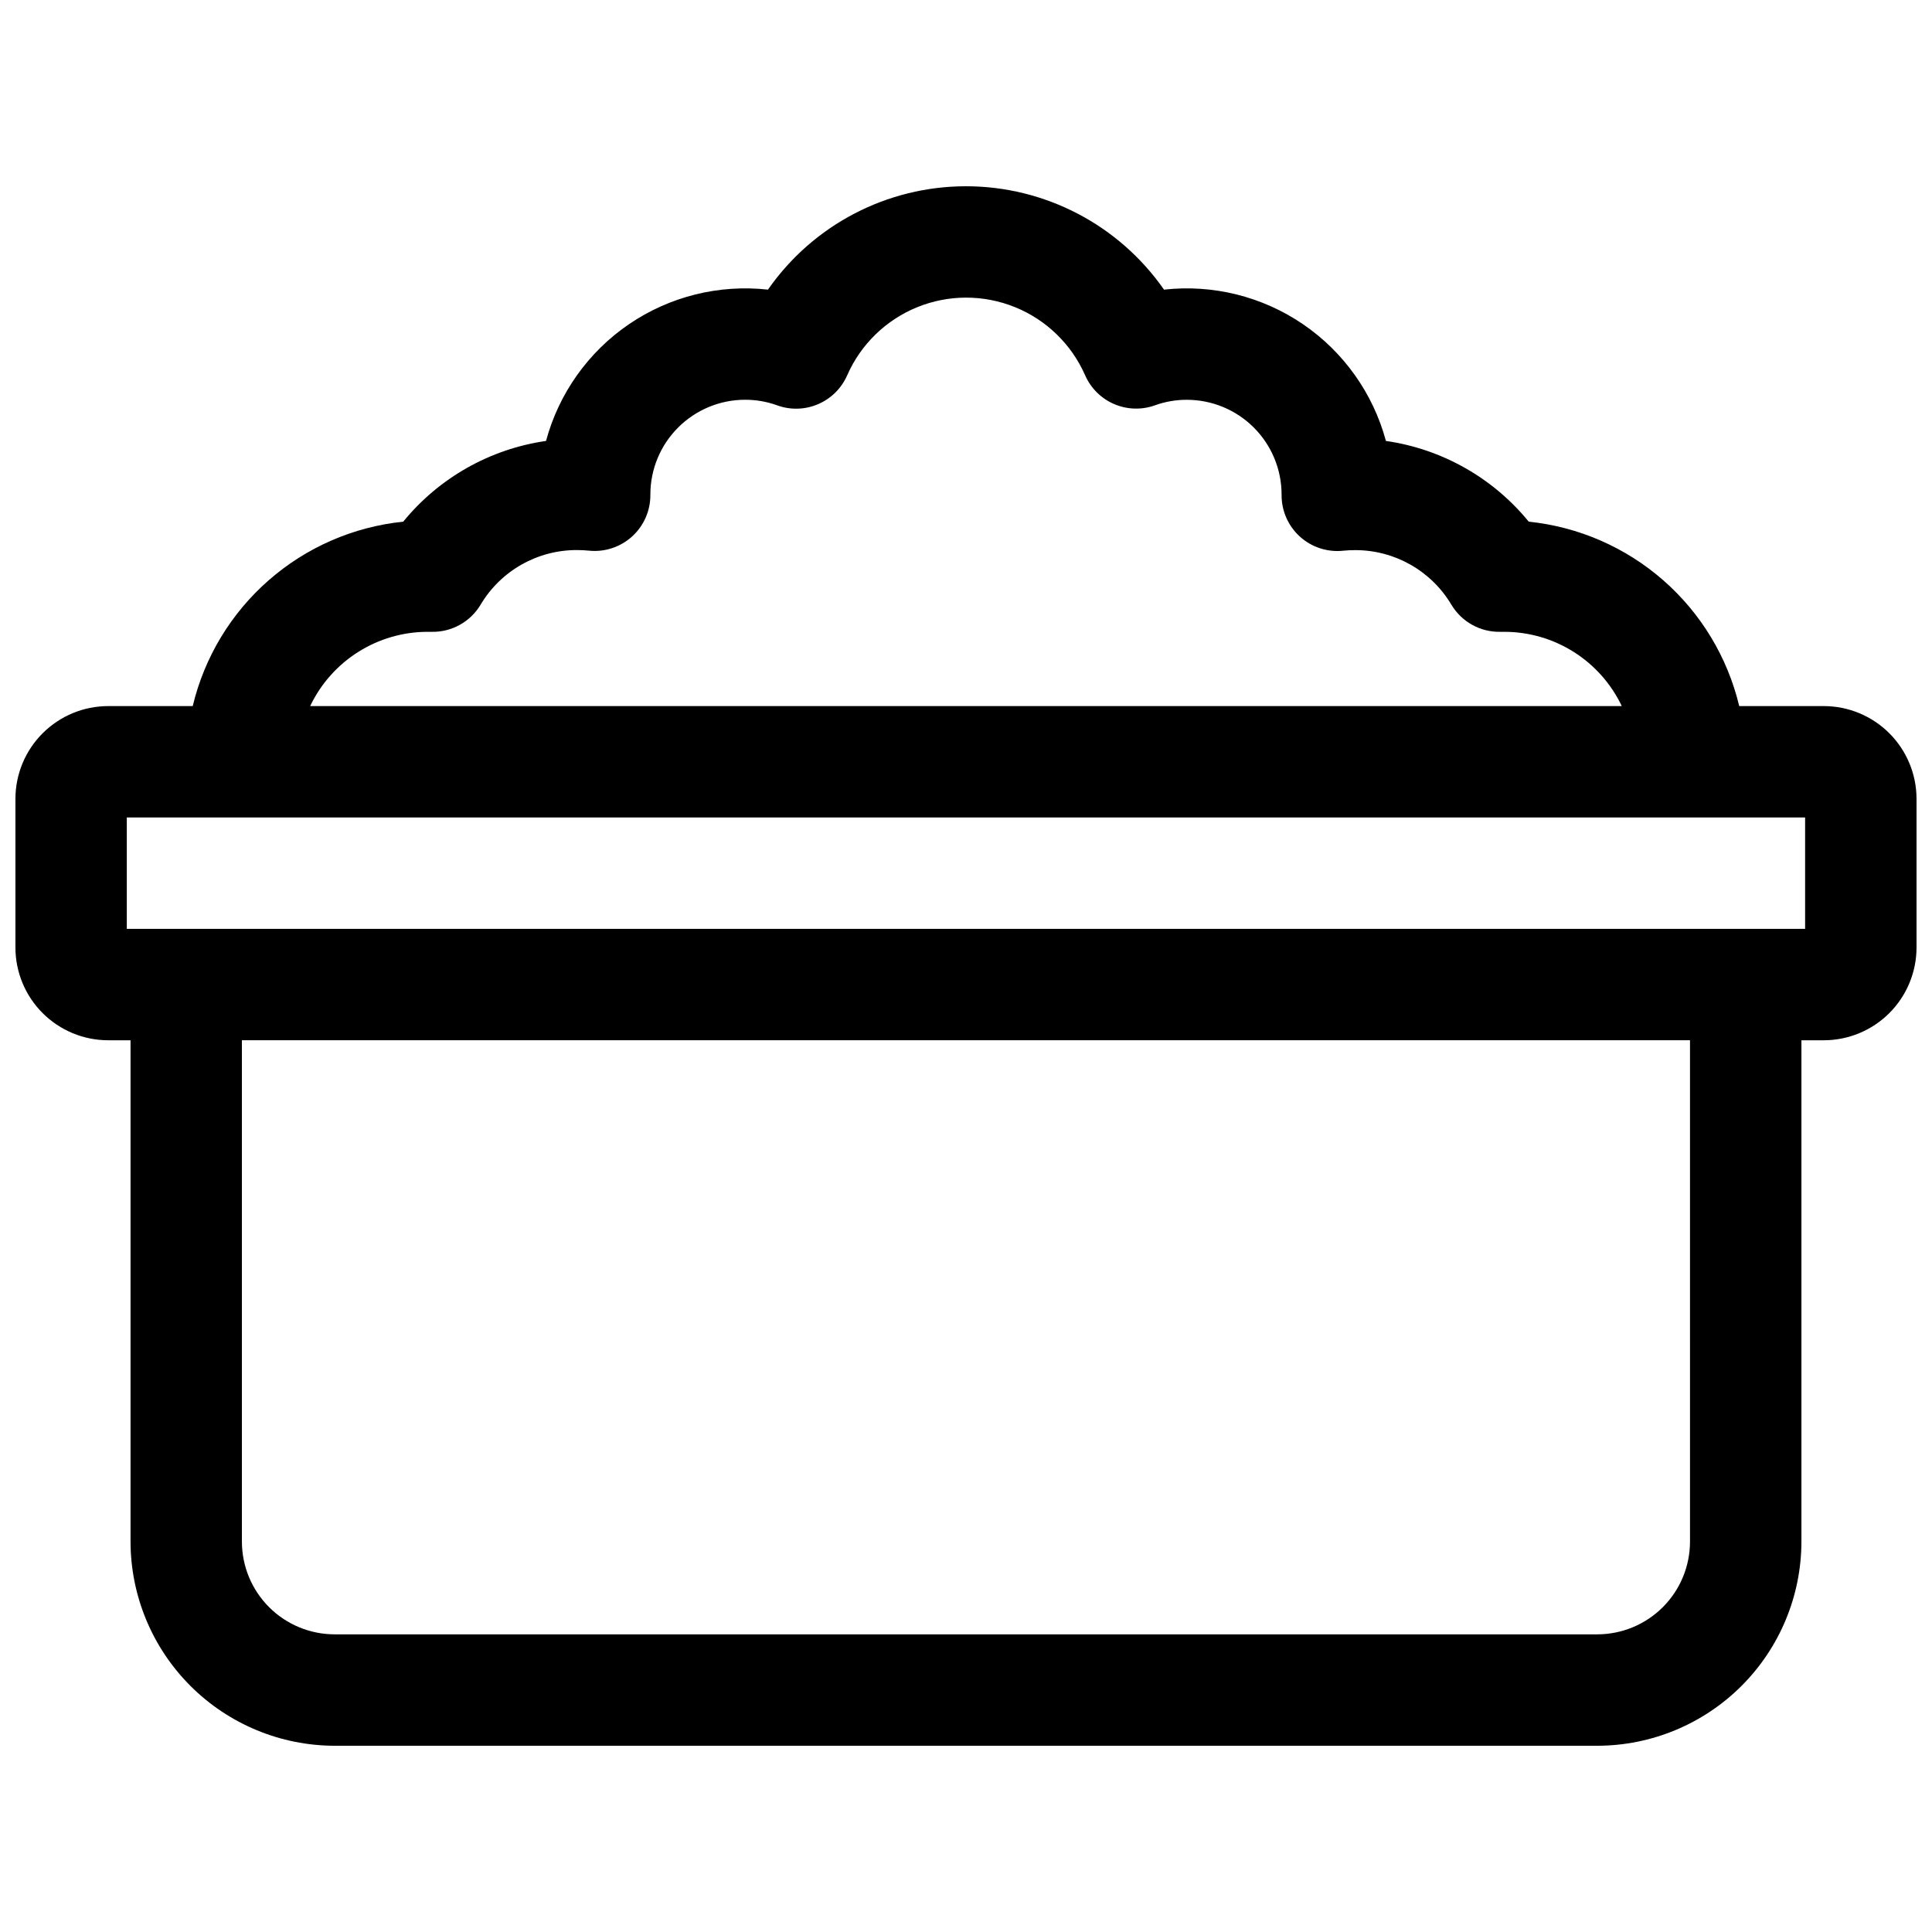 <?xml version="1.0" encoding="UTF-8"?>
<!-- Uploaded to: ICON Repo, www.iconrepo.com, Generator: ICON Repo Mixer Tools -->
<svg width="800px" height="800px" version="1.1" viewBox="144 144 512 512" xmlns="http://www.w3.org/2000/svg">
 <defs>
  <clipPath id="a">
   <path d="m148.09 193h503.81v414h-503.81z"/>
  </clipPath>
 </defs>
 <g clip-path="url(#a)">
  <path d="m627.3 331.12h-22.387c-3.086-12.922-10.113-24.566-20.105-33.32-9.996-8.758-22.461-14.191-35.68-15.555-9.484-11.621-22.992-19.258-37.844-21.391-3.398-12.605-11.199-23.582-21.984-30.938-10.789-7.352-23.852-10.605-36.828-9.16-11.961-17.164-31.559-27.395-52.477-27.395-20.922 0-40.52 10.23-52.477 27.395-12.977-1.445-26.043 1.809-36.832 9.16-10.785 7.356-18.586 18.332-21.984 30.938-14.852 2.133-28.355 9.77-37.844 21.391-13.219 1.363-25.684 6.797-35.676 15.555-9.996 8.754-17.02 20.398-20.109 33.32h-22.383c-6.527 0-12.781 2.594-17.395 7.207-4.617 4.613-7.207 10.871-7.207 17.395v39.359c0 6.523 2.59 12.781 7.207 17.395 4.613 4.613 10.867 7.207 17.395 7.207h5.902v132.84c0.016 14.348 5.723 28.105 15.867 38.25 10.148 10.148 23.906 15.855 38.254 15.871h334.56c14.352-0.016 28.105-5.723 38.254-15.871 10.145-10.145 15.852-23.902 15.867-38.25v-132.84h5.906c6.523 0 12.781-2.594 17.395-7.207 4.613-4.613 7.203-10.871 7.203-17.395v-39.359c0-6.523-2.59-12.781-7.203-17.395s-10.871-7.207-17.395-7.207zm-369.99-19.68h1.086c2.598 0.055 5.168-0.582 7.441-1.844 2.277-1.258 4.18-3.098 5.516-5.328 5.356-9.027 15.09-14.539 25.586-14.496 1.059 0 2.113 0.051 3.168 0.16 4.148 0.418 8.277-0.938 11.375-3.731 3.094-2.793 4.863-6.766 4.871-10.934v-0.234c0.008-6.652 2.652-13.031 7.356-17.734 4.707-4.703 11.082-7.352 17.734-7.359 2.891-0.008 5.758 0.488 8.473 1.465 3.527 1.293 7.41 1.191 10.863-0.285 3.453-1.473 6.215-4.207 7.727-7.644 3.602-8.211 10.27-14.695 18.578-18.07s17.605-3.375 25.918 0c8.309 3.375 14.973 9.859 18.578 18.07 1.504 3.418 4.25 6.137 7.68 7.609 3.434 1.473 7.293 1.594 10.809 0.332 2.719-0.98 5.586-1.477 8.473-1.465 6.652 0.008 13.027 2.652 17.73 7.352 4.703 4.703 7.352 11.078 7.363 17.73v0.234c0 4.176 1.77 8.156 4.867 10.957 3.102 2.797 7.242 4.152 11.398 3.727 1.051-0.109 2.109-0.16 3.168-0.16 10.492-0.043 20.227 5.469 25.582 14.496 1.34 2.223 3.238 4.059 5.512 5.312 2.269 1.258 4.832 1.891 7.43 1.84h1.082c6.516 0.008 12.895 1.859 18.402 5.344 5.504 3.484 9.914 8.453 12.711 14.336h-347.59c2.801-5.883 7.207-10.852 12.715-14.336 5.504-3.484 11.887-5.336 18.398-5.344zm334.56 241.08c0 6.523-2.59 12.781-7.203 17.395-4.617 4.613-10.871 7.203-17.398 7.203h-334.56c-6.523 0-12.781-2.59-17.395-7.203-4.613-4.613-7.207-10.871-7.207-17.395v-132.84h383.76zm30.504-162.36h-444.77v-29.523h444.77z"/>
 </g>
</svg>